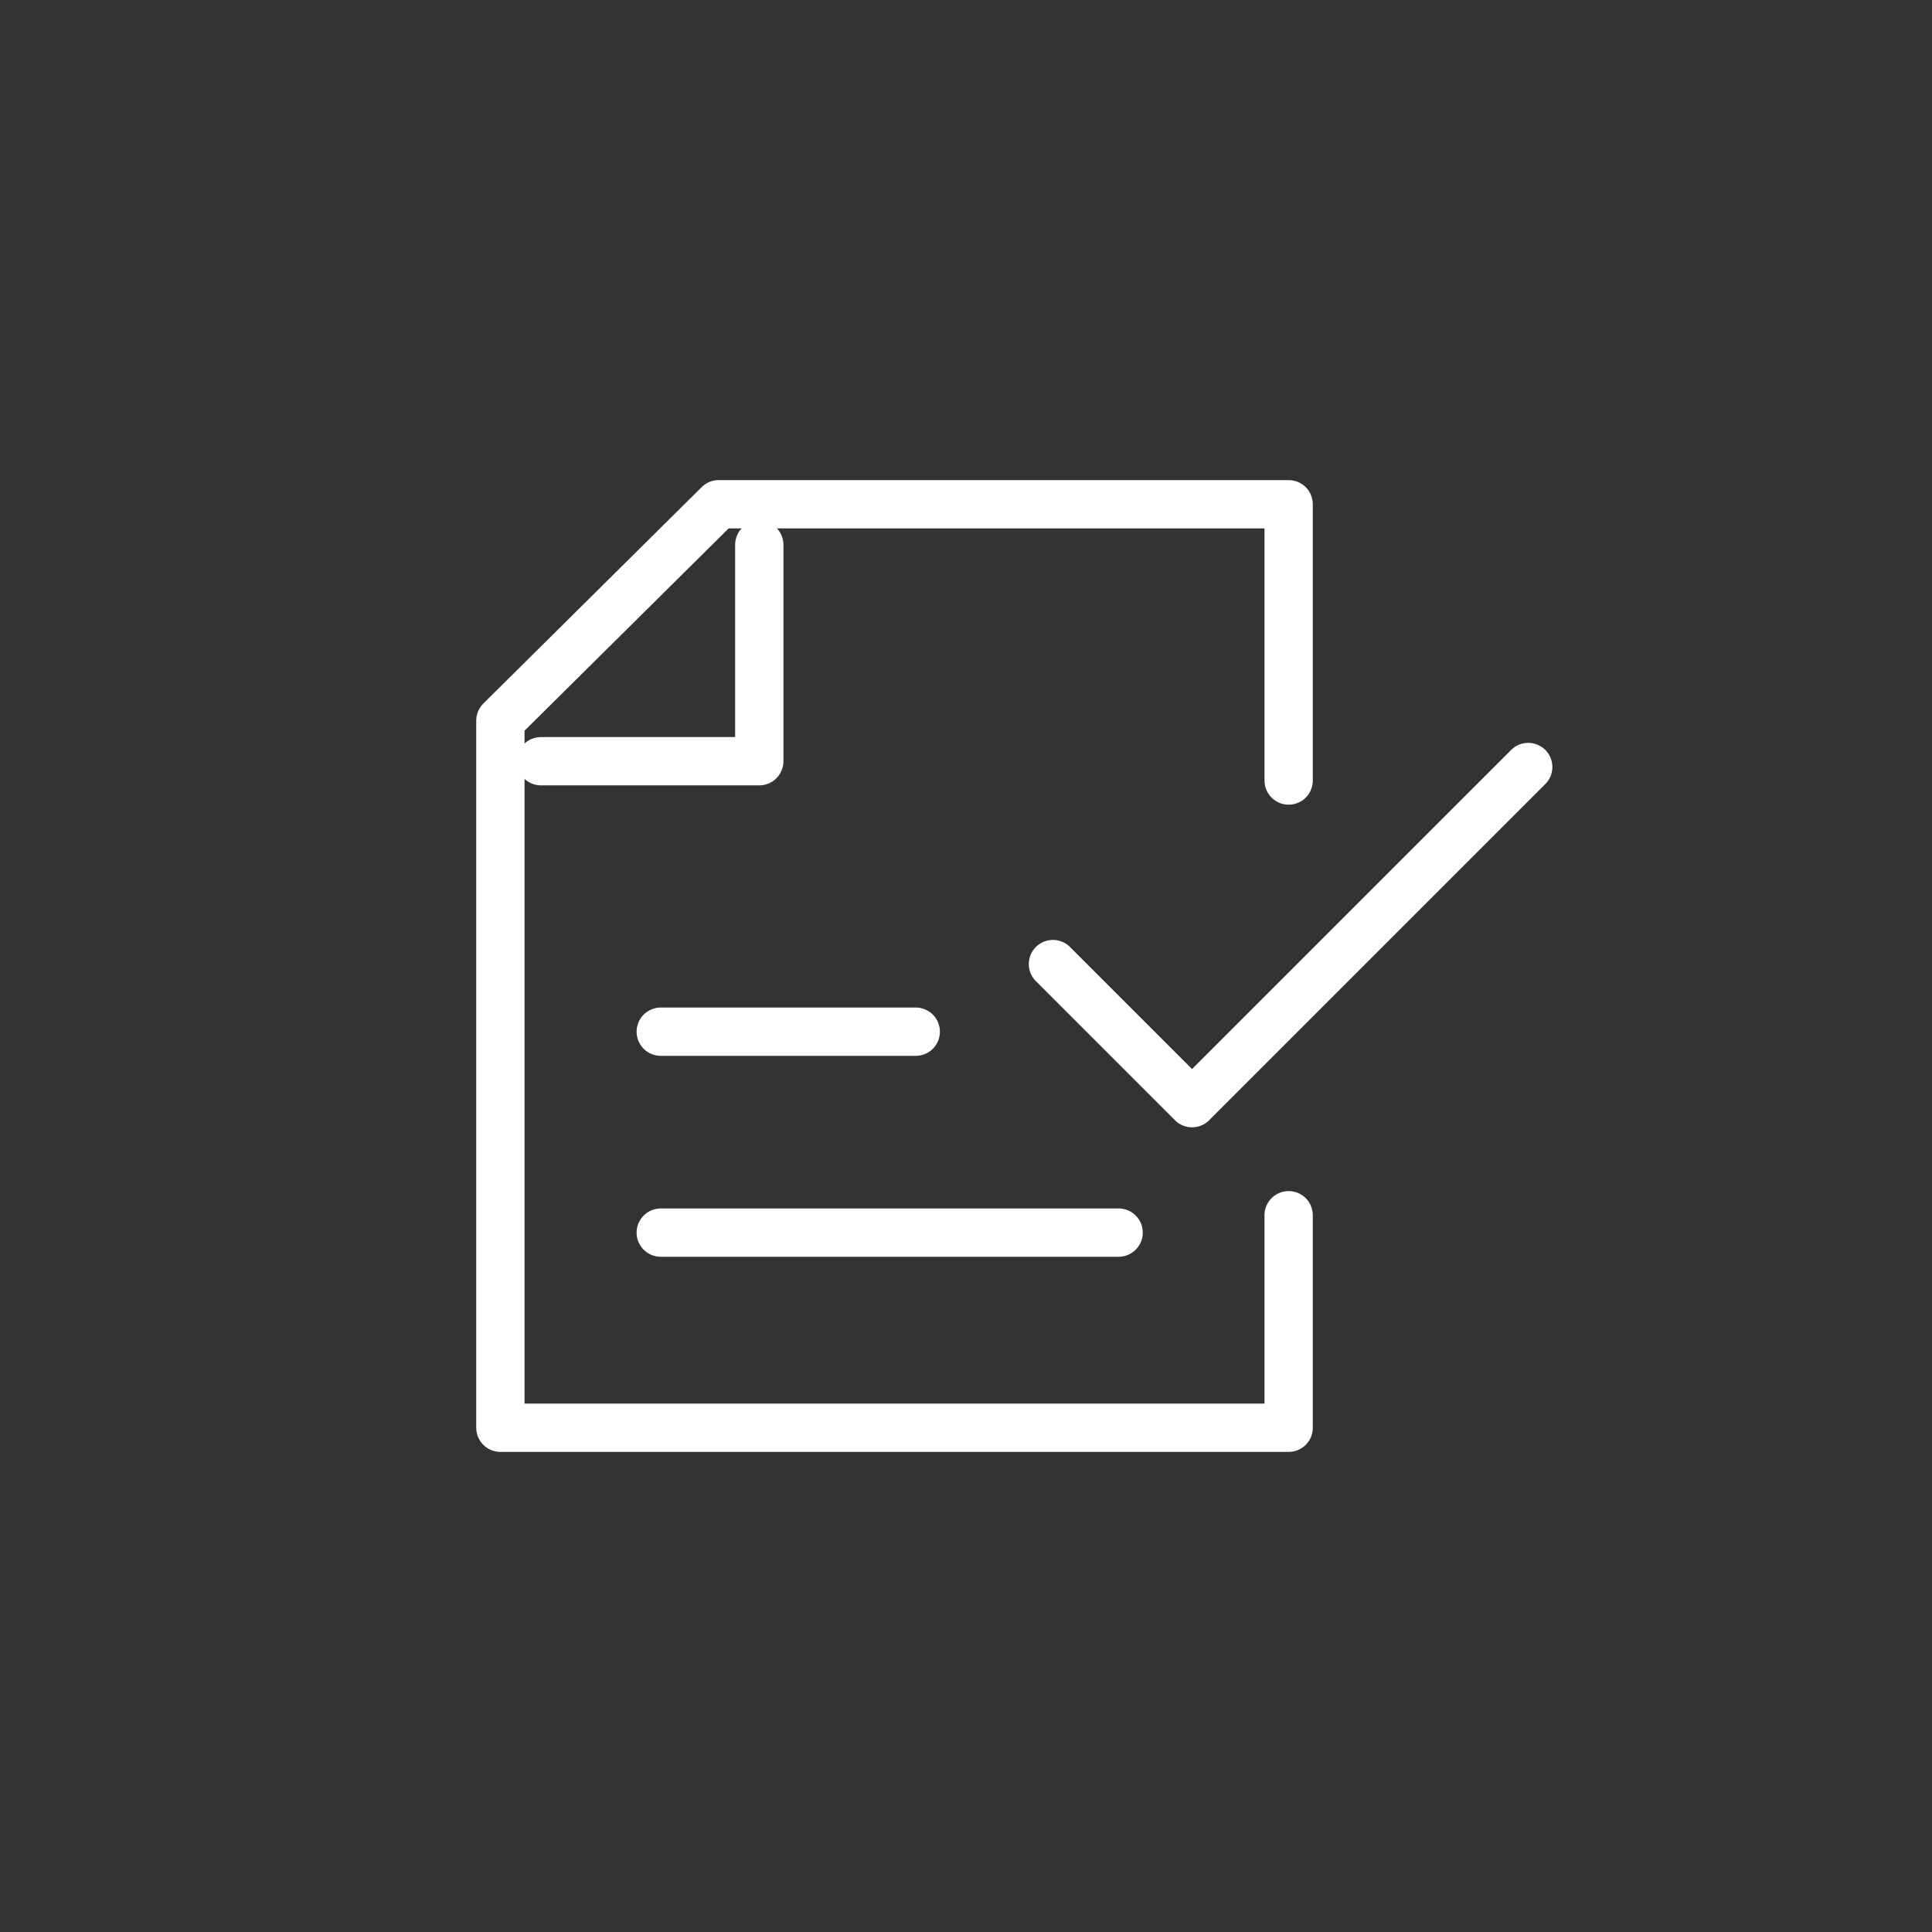 <?xml version="1.0" encoding="utf-8"?>
<!-- Generator: Adobe Illustrator 26.5.0, SVG Export Plug-In . SVG Version: 6.00 Build 0)  -->
<svg version="1.1" xmlns="http://www.w3.org/2000/svg" xmlns:xlink="http://www.w3.org/1999/xlink" x="0px" y="0px"
	 viewBox="0 0 100 100" style="enable-background:new 0 0 100 100;" xml:space="preserve">
<rect x="0" y="0" width="100" height="100" fill="#333333" stroke="none"/>
<style type="text/css">
	.st0{display:none;}
	.st1{display:inline;fill:#990099;}
	.st2{display:inline;}
	.st3{fill:#990099;}
	.st4{fill:#990099;stroke:#990099;stroke-miterlimit:10;}
	.st5{fill:none;stroke:#FFFFFF;stroke-width:2.5;stroke-linecap:round;stroke-linejoin:round;stroke-miterlimit:10;}
	.st6{fill:none;stroke:#FFFFFF;stroke-width:3.5;stroke-linecap:round;stroke-linejoin:round;stroke-miterlimit:10;}
	.st7{fill:#990099;stroke:#FFFFFF;stroke-width:0;stroke-miterlimit:10;}
	
		.st8{fill-rule:evenodd;clip-rule:evenodd;fill:none;stroke:#FFFFFF;stroke-width:2.5;stroke-linecap:round;stroke-linejoin:round;stroke-miterlimit:10;}
	.st9{fill:none;stroke:#FFFFFF;stroke-width:2.5;stroke-miterlimit:10;}
	.st10{fill:#990099;stroke:#FFFFFF;stroke-miterlimit:10;}
	.st11{fill:#FFFFFF;stroke:#FFFFFF;stroke-miterlimit:10;}
	.st12{fill:none;stroke:#FFFFFF;stroke-width:2.5;stroke-linecap:round;stroke-linejoin:round;}
	.st13{fill:none;stroke:#990099;stroke-width:1.5;stroke-linecap:round;stroke-linejoin:round;stroke-miterlimit:10;}
	
		.st14{fill-rule:evenodd;clip-rule:evenodd;fill:none;stroke:#990099;stroke-width:1.5;stroke-linecap:round;stroke-linejoin:round;stroke-miterlimit:10;}
	.st15{fill:none;stroke:#990099;stroke-width:2.5;stroke-linecap:round;stroke-linejoin:round;stroke-miterlimit:10;}
	.st16{fill:none;stroke:#990099;stroke-miterlimit:10;}
	.st17{fill:#FFFFFF;stroke:#990099;stroke-miterlimit:10;}
	.st18{fill:none;stroke:#FFFFFF;stroke-width:2.5;stroke-linecap:round;stroke-linejoin:round;stroke-dasharray:8.965,8.965;}
	.st19{fill:none;stroke:#FFFFFF;stroke-width:2.086;stroke-linecap:round;stroke-linejoin:round;stroke-miterlimit:10;}
	.st20{fill:none;stroke:#FFFFFF;stroke-width:2.168;stroke-linecap:round;stroke-linejoin:round;stroke-miterlimit:10;}
	.st21{fill:none;stroke:#FFFFFF;stroke-width:2.282;stroke-linecap:round;stroke-linejoin:round;stroke-miterlimit:10;}
	.st22{fill:#FFFFFF;}
	.st23{fill:none;stroke:#990099;stroke-width:3.5;stroke-linecap:round;stroke-linejoin:round;stroke-miterlimit:10;}
	
		.st24{fill-rule:evenodd;clip-rule:evenodd;fill:none;stroke:#990099;stroke-width:2.5;stroke-linecap:round;stroke-linejoin:round;stroke-miterlimit:10;}
	.st25{fill:#990099;stroke:#990099;stroke-width:2.5;stroke-linecap:round;stroke-linejoin:round;stroke-miterlimit:10;}
	.st26{fill:none;stroke:#990099;stroke-width:2.5;stroke-linecap:round;stroke-linejoin:round;}
	.st27{fill:none;}
	.st28{fill:none;stroke:#000000;stroke-width:0.3;stroke-miterlimit:10;}
	.st29{fill:#454545;}
	.st30{fill:none;stroke:#990099;stroke-width:1.5;stroke-miterlimit:10;}
	.st31{fill:none;stroke:#990099;stroke-width:2;stroke-miterlimit:10;}
	.st32{fill:none;stroke:#990099;stroke-width:2.5;stroke-miterlimit:10;}
	.st33{fill:none;stroke:#FF00B1;stroke-width:0.5;stroke-miterlimit:10;}
	.st34{fill:none;stroke:#FF00B1;stroke-width:0.5;stroke-miterlimit:10;stroke-dasharray:2,2;}
	.st35{fill:none;stroke:#990099;stroke-width:4;stroke-miterlimit:10;}
	.st36{fill:none;stroke:#000000;stroke-width:4;stroke-miterlimit:10;}
	.st37{fill:url(#SVGID_00000102535029767321785210000015984489992627208066_);}
	.st38{fill:none;stroke:#000000;stroke-width:4;stroke-linecap:round;stroke-linejoin:round;stroke-miterlimit:10;}
	.st39{fill:url(#SVGID_00000104686147312538700240000007882375802485554306_);}
	.st40{fill:#FFFFFF;stroke:#000000;stroke-width:4;stroke-linecap:round;stroke-linejoin:round;stroke-miterlimit:10;}
	.st41{fill:url(#SVGID_00000168089635935832356370000000723059171785305232_);}
	.st42{fill:none;stroke:#FFFFFF;stroke-width:4;stroke-linecap:round;stroke-linejoin:round;stroke-miterlimit:10;}
	.st43{stroke:#000000;stroke-width:6;stroke-linecap:round;stroke-linejoin:round;stroke-miterlimit:10;}
	.st44{fill:url(#SVGID_00000062912939128033761720000002200247569491614597_);}
	.st45{fill:url(#SVGID_00000049207956203515865390000000061335270592351628_);}
	.st46{fill:url(#SVGID_00000137847635841599019330000017943436300847891378_);}
	.st47{fill:url(#SVGID_00000008828230101278745470000015041727465627900852_);}
	.st48{fill:url(#SVGID_00000114052936816521945360000014850569987182031767_);}
	.st49{fill:url(#SVGID_00000151523685281895457250000017612369255851510199_);}
	.st50{fill:url(#SVGID_00000140711935737767083320000002391090963640489383_);}
	.st51{fill:url(#SVGID_00000174593225815095940550000016039431061922367640_);}
	.st52{fill:url(#SVGID_00000044150631749526473490000007855339585755897785_);}
	.st53{fill:url(#SVGID_00000045578504893214046420000016314920051910961033_);}
	.st54{fill:url(#SVGID_00000078041558281811991160000007148660821849057955_);}
	.st55{fill:url(#SVGID_00000046317844703620263160000015760577554144798107_);}
	.st56{fill:url(#SVGID_00000019669479390657141550000005818773318925698195_);}
	.st57{fill:url(#SVGID_00000028308275357955994310000005020634169172199344_);}
	.st58{fill:url(#SVGID_00000088090616927650212330000013178075803521600130_);}
	.st59{fill:url(#SVGID_00000034780649057403921470000004997188782436585882_);}
	.st60{fill:url(#SVGID_00000065072233130765212110000005682528774318109851_);}
	.st61{fill:url(#SVGID_00000165918973717365626780000005182050498810218134_);}
	.st62{fill:none;stroke:#000000;stroke-width:4;stroke-linejoin:round;stroke-miterlimit:10;}
	.st63{fill:url(#SVGID_00000081614865762085067000000006305623825872881837_);}
	.st64{fill:url(#SVGID_00000015325985700344428440000009564907200683280540_);}
	.st65{fill:url(#SVGID_00000056414538482926608420000002106003373989626270_);}
	.st66{fill:url(#SVGID_00000087407599342130020750000013773005278130143131_);}
	.st67{fill:url(#SVGID_00000175301074252848892230000010801448348781781162_);}
	.st68{fill:url(#SVGID_00000173141561693516289070000004233737734915002008_);}
	.st69{fill:url(#SVGID_00000145771582379498660590000002222973011054571933_);}
	.st70{fill:url(#SVGID_00000026874190570094235100000015746157687029667209_);}
	.st71{fill:url(#SVGID_00000139290549293296177000000004297942474474485438_);}
	.st72{fill:none;stroke:#FFFFFF;stroke-width:2.212;stroke-linecap:round;stroke-linejoin:round;stroke-miterlimit:10;}
</style>
<g id="Labels">
</g>
<g id="Purple_Circles" class="st0">
	<circle class="st1" cx="49.6" cy="49.3" r="50"/>
</g>
<g id="Icons__x28_White_x29_">
	<g>
		<polyline class="st5" points="54.5,49.9 61.7,57.1 79.1,39.7 		"/>
		<polyline class="st5" points="66.7,62.9 66.7,73.9 25.9,73.9 25.9,37.3 37.2,26.1 66.7,26.1 66.7,40.4 		"/>
		<polyline class="st5" points="28,39.4 39.3,39.4 39.3,28.2 		"/>
		<line class="st5" x1="34.2" y1="63.8" x2="57.9" y2="63.8"/>
		<line class="st5" x1="34.2" y1="53.4" x2="47.4" y2="53.4"/>
	</g>
</g>
<g id="Icons__x28_Purple_x29_">
</g>
<g id="Categories">
</g>
</svg>

